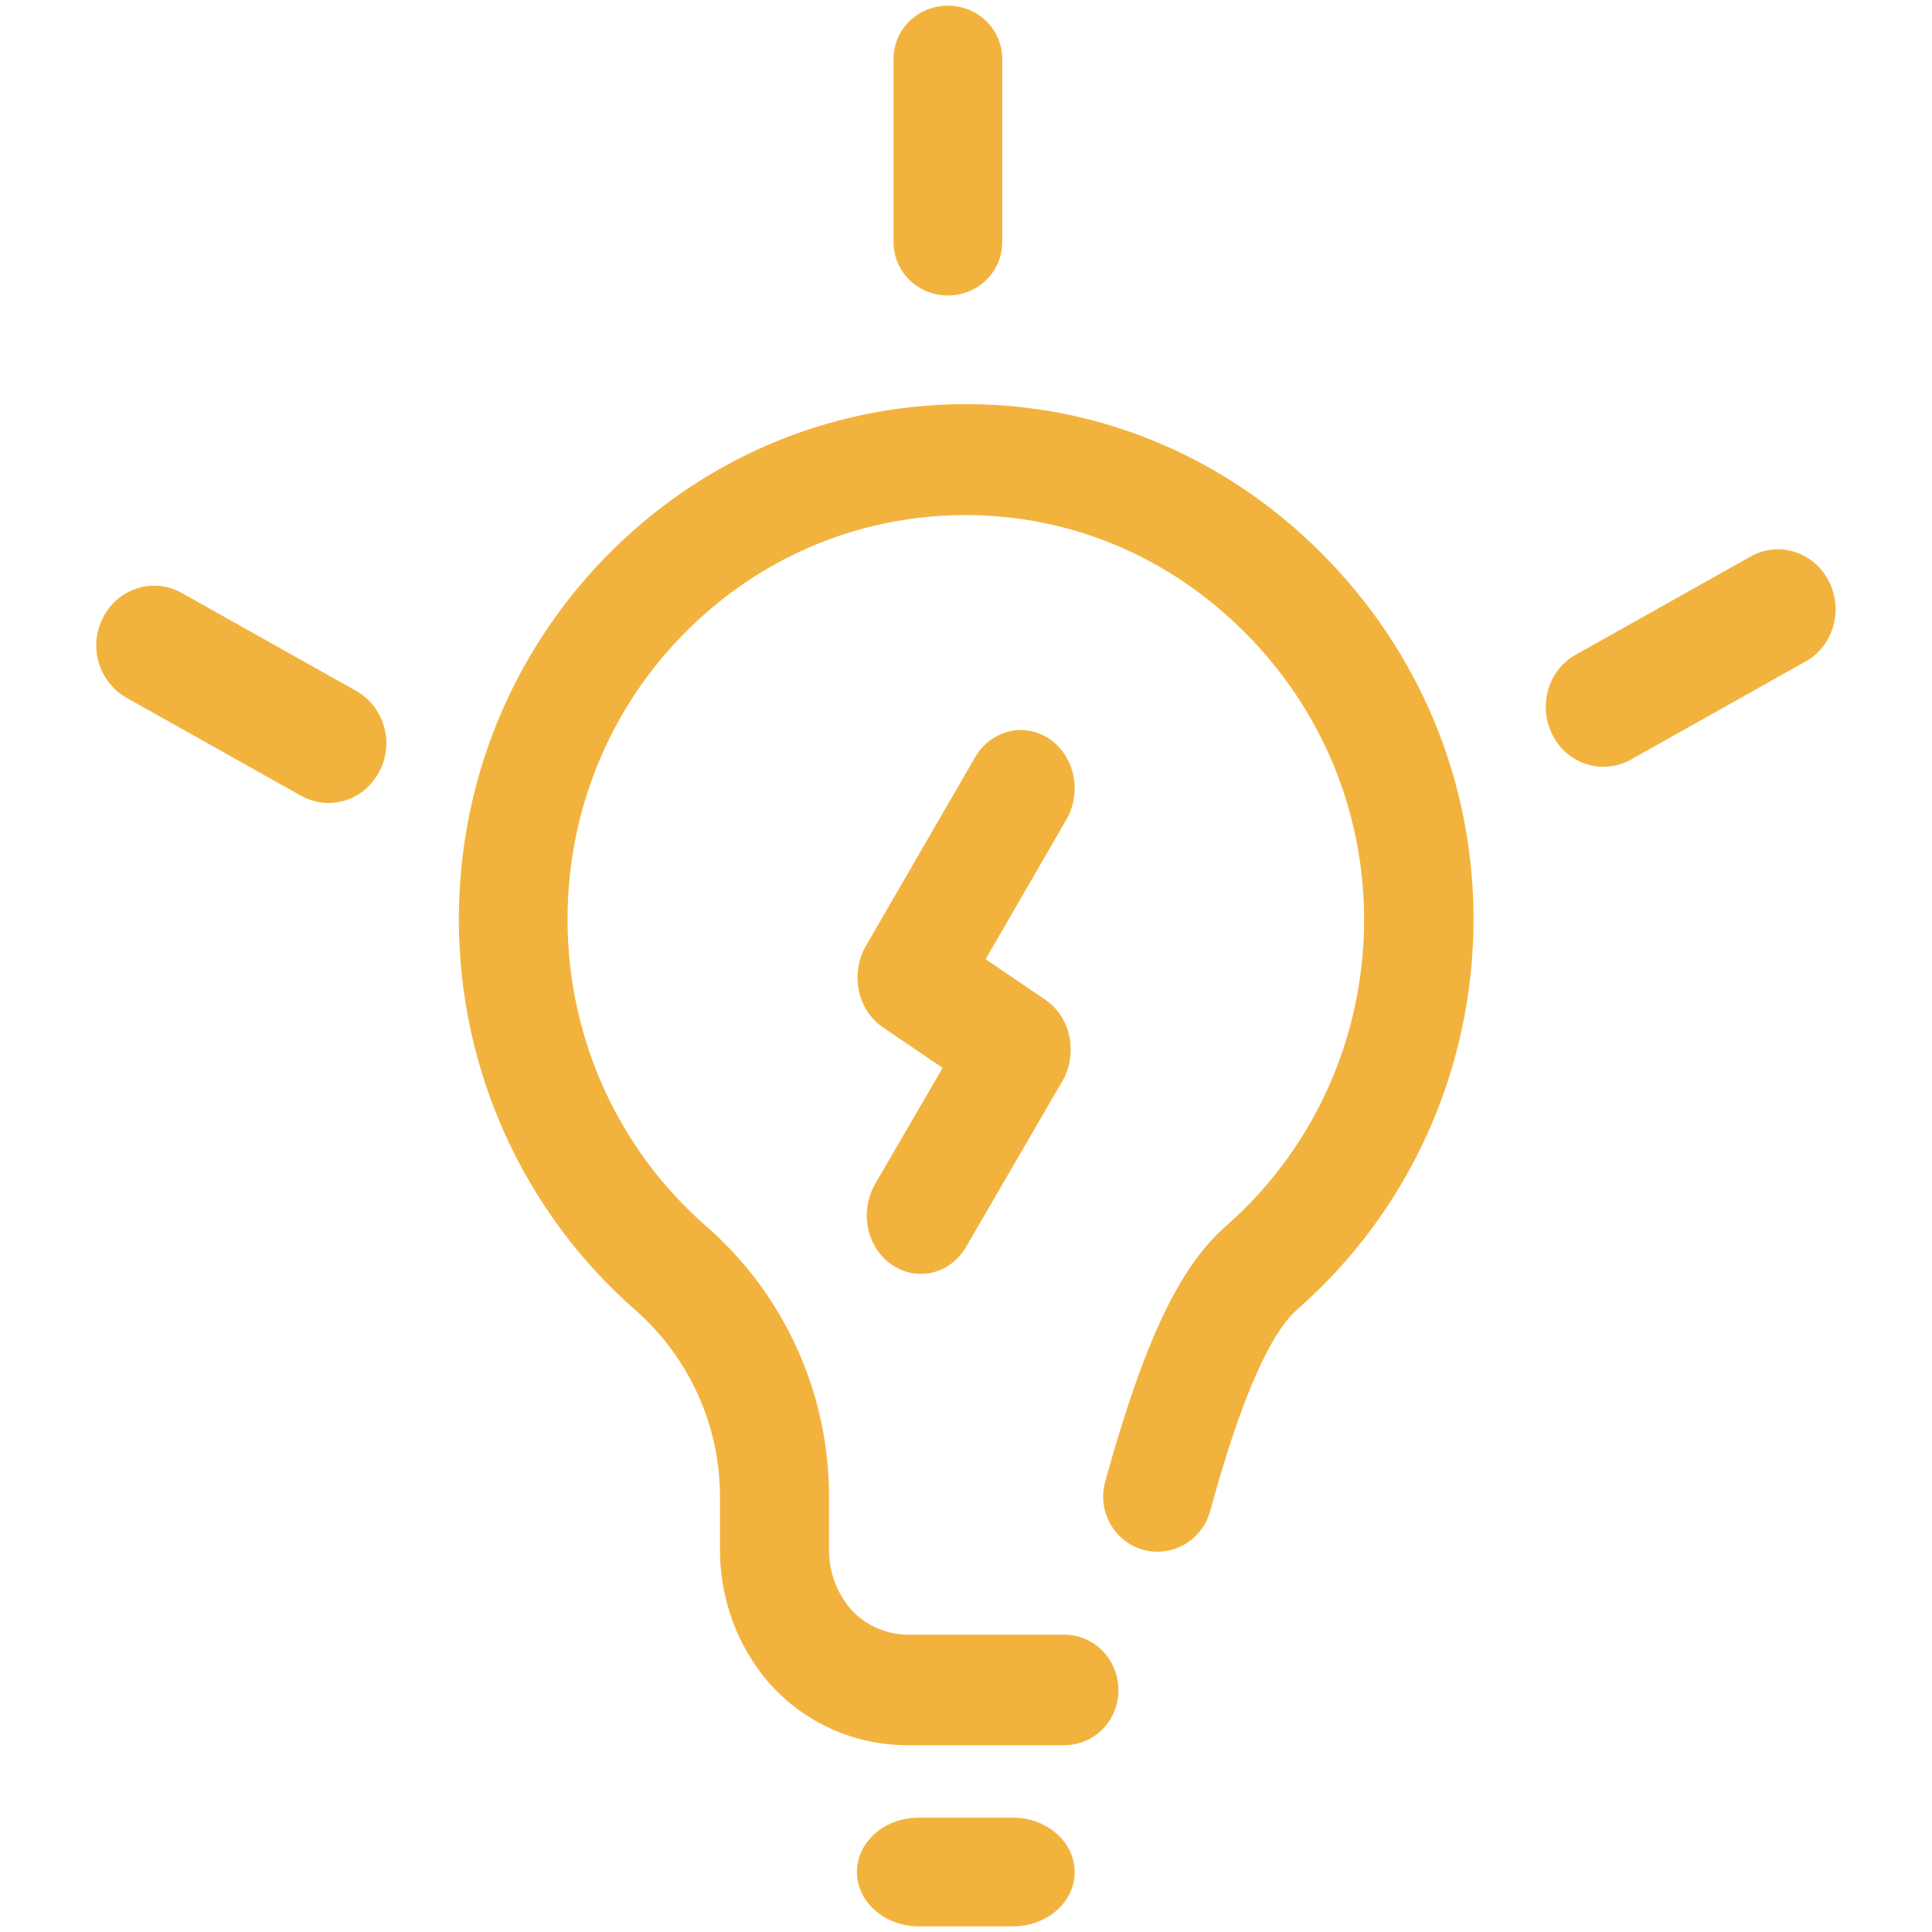 <svg xmlns="http://www.w3.org/2000/svg" viewBox="0 0 512 512"><path fill="#F2B33E" d="M244 337.6c-2.6 0-5.2-.8-7.6-2.4-6.7-4.5-8.7-14.1-4.5-21.4l17.9-30.8-15.9-10.8c-3.2-2.2-5.5-5.7-6.3-9.7-.8-4-.2-8.2 1.8-11.7l29-50.1c4.2-7.2 13-9.4 19.7-4.9 6.7 4.6 8.7 14.1 4.5 21.4l-21.4 37 15.9 10.8c3.2 2.2 5.5 5.7 6.3 9.7.8 4 .2 8.2-1.8 11.7l-25.5 43.9c-2.7 4.8-7.4 7.3-12.1 7.3"/><path fill="#F2B33E" d="M282 462.5h-41.5c-15.2 0-29.3-6.9-38.6-18.8l-.4-.6c-6.9-9.1-10.7-20.6-10.7-32.4v-14.1c0-18.9-8.2-36.9-22.4-49.4-29.7-26-46.8-63.7-46.8-103.5 0-36.2 13.8-70.3 38.9-96.1 25.1-25.7 58.5-40.1 94.1-40.5 35.9-.4 70 13.7 95.8 39.7 25.9 26 40.1 60.4 40.1 96.8 0 39.7-17 77.4-46.7 103.4-11 9.6-20.1 42.6-23.1 53.5-2.2 7.8-10.1 12.3-17.8 10.2-7.7-2.2-12.2-10.3-10-18.1 10.3-37.2 19.6-56.8 32-67.7 23.3-20.4 36.6-50 36.6-81.2 0-28.6-11.2-55.6-31.5-76-20.1-20.2-46.3-31.2-74.1-31.2h-1.1c-28 .3-54.2 11.6-73.9 31.8-19.7 20.2-30.5 47-30.5 75.4 0 31.3 13.4 60.9 36.8 81.3 20.6 18 32.5 44.1 32.5 71.6v14.1c0 5.3 1.7 10.5 4.8 14.5 0 .1.1.1.1.2l.1.1c3.7 4.8 9.7 7.7 15.9 7.7H282c8 0 14.4 6.6 14.4 14.7s-6.4 14.6-14.4 14.6M268.4 510.5h-24.9c-9 0-16.4-6.4-16.4-14.4s7.3-14.4 16.4-14.4h24.9c9 0 16.4 6.4 16.4 14.4s-7.3 14.4-16.4 14.4M251.2 78.3c-8 0-14.4-6.3-14.4-14.1V15.6c0-7.8 6.4-14.1 14.4-14.1s14.4 6.3 14.4 14.1v48.6c0 7.8-6.4 14.1-14.4 14.1M424.9 203.2c-5.4 0-10.7-3-13.4-8.3-4-7.7-1.3-17.3 6.1-21.4l46.3-26c7.4-4.2 16.7-1.3 20.7 6.4s1.3 17.3-6.1 21.4l-46.3 26c-2.3 1.3-4.8 1.9-7.3 1.9M87.1 212.8c-2.5 0-4.9-.6-7.3-1.9l-46.3-26c-7.4-4.2-10.2-13.8-6.1-21.4 4-7.7 13.3-10.5 20.7-6.4l46.3 26c7.4 4.2 10.2 13.8 6.1 21.4-2.8 5.3-8 8.3-13.4 8.3"/></svg>